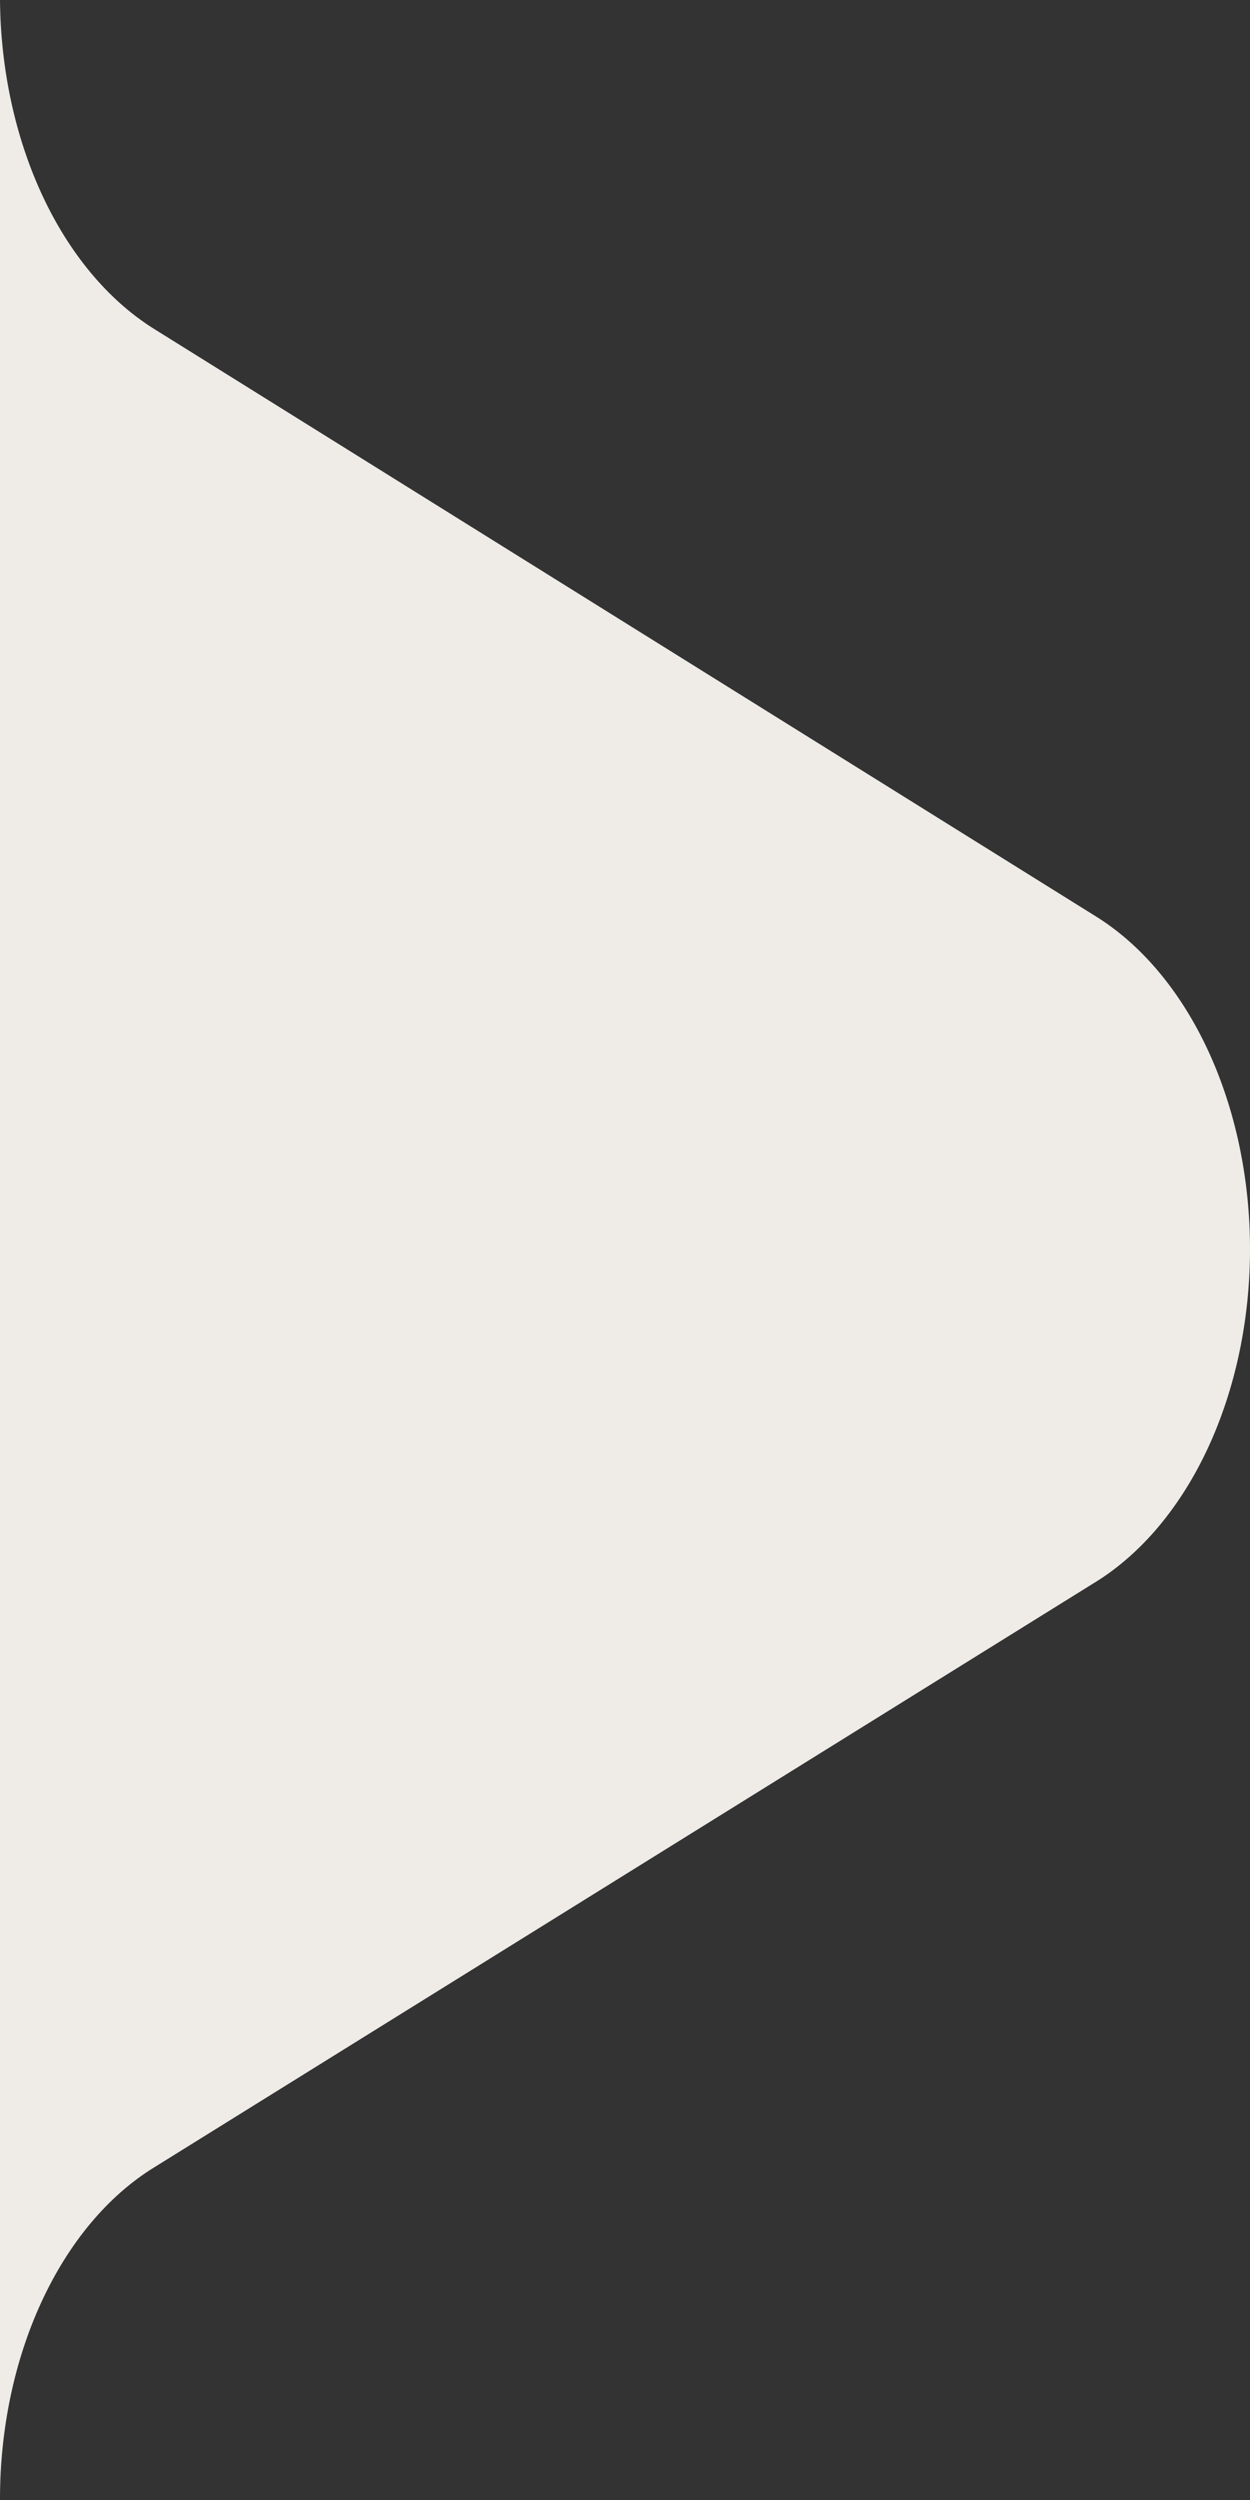 <?xml version="1.0" encoding="UTF-8"?>
<svg xmlns:xlink="http://www.w3.org/1999/xlink" xmlns="http://www.w3.org/2000/svg" class="svg-pseudo" width="24" height="48" viewBox="0 0 24 48" fill="none" color="">
  <rect x="0" y="0" width="24" height="48" fill="#333333" stroke="none"/>
  <path d="M2.934 6.3L21.046 17.598C21.925 18.146 22.672 19.041 23.197 20.174C23.721 21.308 24 22.631 24 23.983C24 25.335 23.721 26.658 23.197 27.792C22.672 28.925 21.925 29.82 21.046 30.368L2.958 41.615C2.076 42.158 1.327 43.052 0.801 44.187C0.281 45.31 0.003 46.62 2.00603e-05 47.96L2.00603e-05 48C-6.69205e-06 47.987 -6.68146e-06 47.974 2.00603e-05 47.96L2.00603e-05 3.8147e-06C0.011 1.334 0.294 2.636 0.813 3.752C1.333 4.868 2.069 5.752 2.934 6.3Z" fill="#EFECE8"></path>
</svg>
